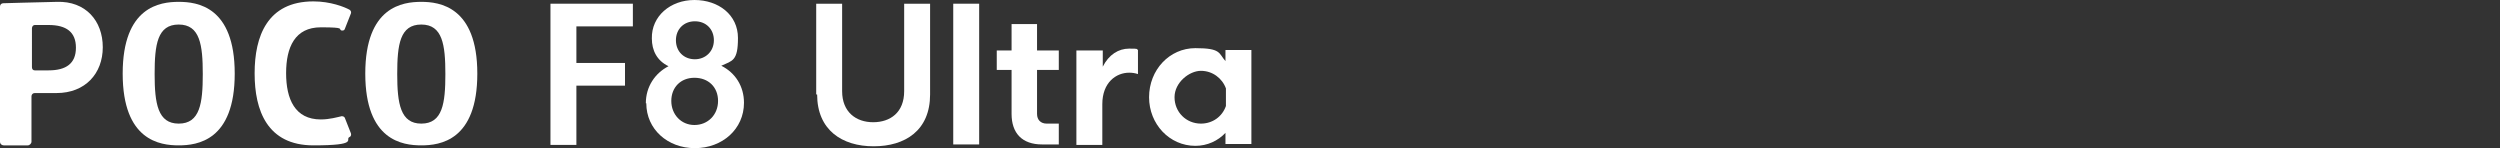 <?xml version="1.0" encoding="UTF-8"?>
<svg xmlns="http://www.w3.org/2000/svg" version="1.1" viewBox="0 0 540 32">
  <rect x="0" y="0" width="540" height="32" fill="#333333" stroke="none"/>
  <defs>
    <style>
      .cls-1 {
        fill: #fff;
      }
    </style>
  </defs>
  <!-- Generator: Adobe Illustrator 28.6.0, SVG Export Plug-In . SVG Version: 1.2.0 Build 709)  -->
  <g>
    <g id="a">
      <g>
        <path class="cls-1" d="M12.3.4C7.5.5.7.7.7.7c-.4,0-.7.3-.7.7v29.2c0,.5.4.8.8.8h5.2c.4,0,.8-.4.8-.8v-9.8c0-.4.3-.7.7-.7.7,0,2.1,0,4.7,0,6.2,0,10-4.2,10-9.9S18.5.2,12.3.4M10.5,15.2c-1.5,0-2.4,0-3,0-.4,0-.6-.3-.6-.7V6.1c0-.4.3-.7.6-.7.5,0,1.4,0,3,0,3.8,0,5.9,1.5,5.9,4.9s-2.1,4.9-5.9,4.9"/>
        <path class="cls-1" d="M38.6.4c-4,0-12.1,1-12.1,15.5s8.1,15.5,12.1,15.5,12.1-1,12.1-15.5S42.6.4,38.6.4M38.6,26.7c-4.5,0-5.2-4.3-5.2-10.7s.6-10.7,5.2-10.7,5.2,4.4,5.2,10.7-.6,10.7-5.2,10.7"/>
        <path class="cls-1" d="M91,.4c-4,0-12.1,1-12.1,15.5s8.1,15.5,12.1,15.5,12.1-1,12.1-15.5S94.9.4,91,.4M91,26.7c-4.5,0-5.2-4.3-5.2-10.7s.6-10.7,5.2-10.7,5.2,4.4,5.2,10.7-.6,10.7-5.2,10.7"/>
        <path class="cls-1" d="M55,15.9c0,7.9,2.7,15.5,12.7,15.5s6.7-1.3,7.8-1.8c.3-.1.4-.5.3-.8l-1.3-3.3c-.1-.3-.4-.4-.7-.4-.9.2-2.6.7-4.5.7-5.6,0-7.5-4.4-7.5-10s1.9-9.9,7.5-9.9,3.6.4,4.5.7c.3,0,.6,0,.7-.4l1.3-3.3c.1-.3,0-.6-.3-.8-1.1-.6-4.1-1.8-7.8-1.8-10,0-12.7,7.6-12.7,15.5"/>
        <path class="cls-1" d="M118.9.8h17.8v4.9h-12.2v7.9h10.5v4.9h-10.5v12.8h-5.6V.8h0Z"/>
        <path class="cls-1" d="M139.5,22.3c0-3.6,2-6.5,4.9-8-2.5-1.2-3.6-3.4-3.6-6C140.7,3.5,144.8,0,150,0s9.4,3.2,9.4,8.2-1.2,4.9-3.6,6c3,1.5,4.9,4.4,4.9,8,0,5.7-4.7,9.8-10.6,9.8s-10.5-4.1-10.5-9.7h0ZM150,27c2.9,0,5.1-2.2,5.1-5.2s-2.1-5-5.1-5-5,2.1-5,5,2.1,5.2,5,5.2ZM150.1,12.8c2.3,0,4.1-1.7,4.1-4.1s-1.7-4.1-4.1-4.1-4.1,1.7-4.1,4.1,1.7,4.1,4.1,4.1Z"/>
        <path class="cls-1" d="M176.3,20.4V.8h5.6v18.9c0,4.5,3,6.7,6.7,6.7s6.7-2.1,6.7-6.7V.8h5.6v19.6c0,7.8-5.4,11.2-12.2,11.2s-12.2-3.5-12.2-11.2Z"/>
        <path class="cls-1" d="M205.9.8h5.6v30.4h-5.6V.8Z"/>
        <path class="cls-1" d="M218.5,24.6v-9.5h-3.2v-4.2h3.2v-5.7h5.5v5.7h4.7v4.2h-4.7v9.5c0,1.3.8,2.1,2.1,2.1h2.6v4.5h-3.6c-4.3,0-6.6-2.4-6.6-6.6h0Z"/>
        <path class="cls-1" d="M232.6,10.9h5.6v3.5c1.3-2.6,3.4-3.9,5.7-3.9s1.5.1,1.9.3v5.2c-.6-.2-1.2-.3-1.9-.3-2.8,0-5.8,2.1-5.8,6.8v8.8h-5.6V10.9Z"/>
        <path class="cls-1" d="M248.2,21c0-5.9,4.4-10.6,10-10.6s5,1.1,6.5,2.8v-2.4h5.6v20.3h-5.6v-2.4c-1.6,1.7-3.9,2.8-6.5,2.8-5.6,0-10-4.7-10-10.5h0ZM259.4,26.7c2.5,0,4.6-1.5,5.4-3.8v-3.8c-.8-2.2-2.9-3.8-5.4-3.8s-5.7,2.5-5.7,5.7,2.5,5.7,5.7,5.7h0Z"/>
      </g>
    </g>
  </g>
</svg>
